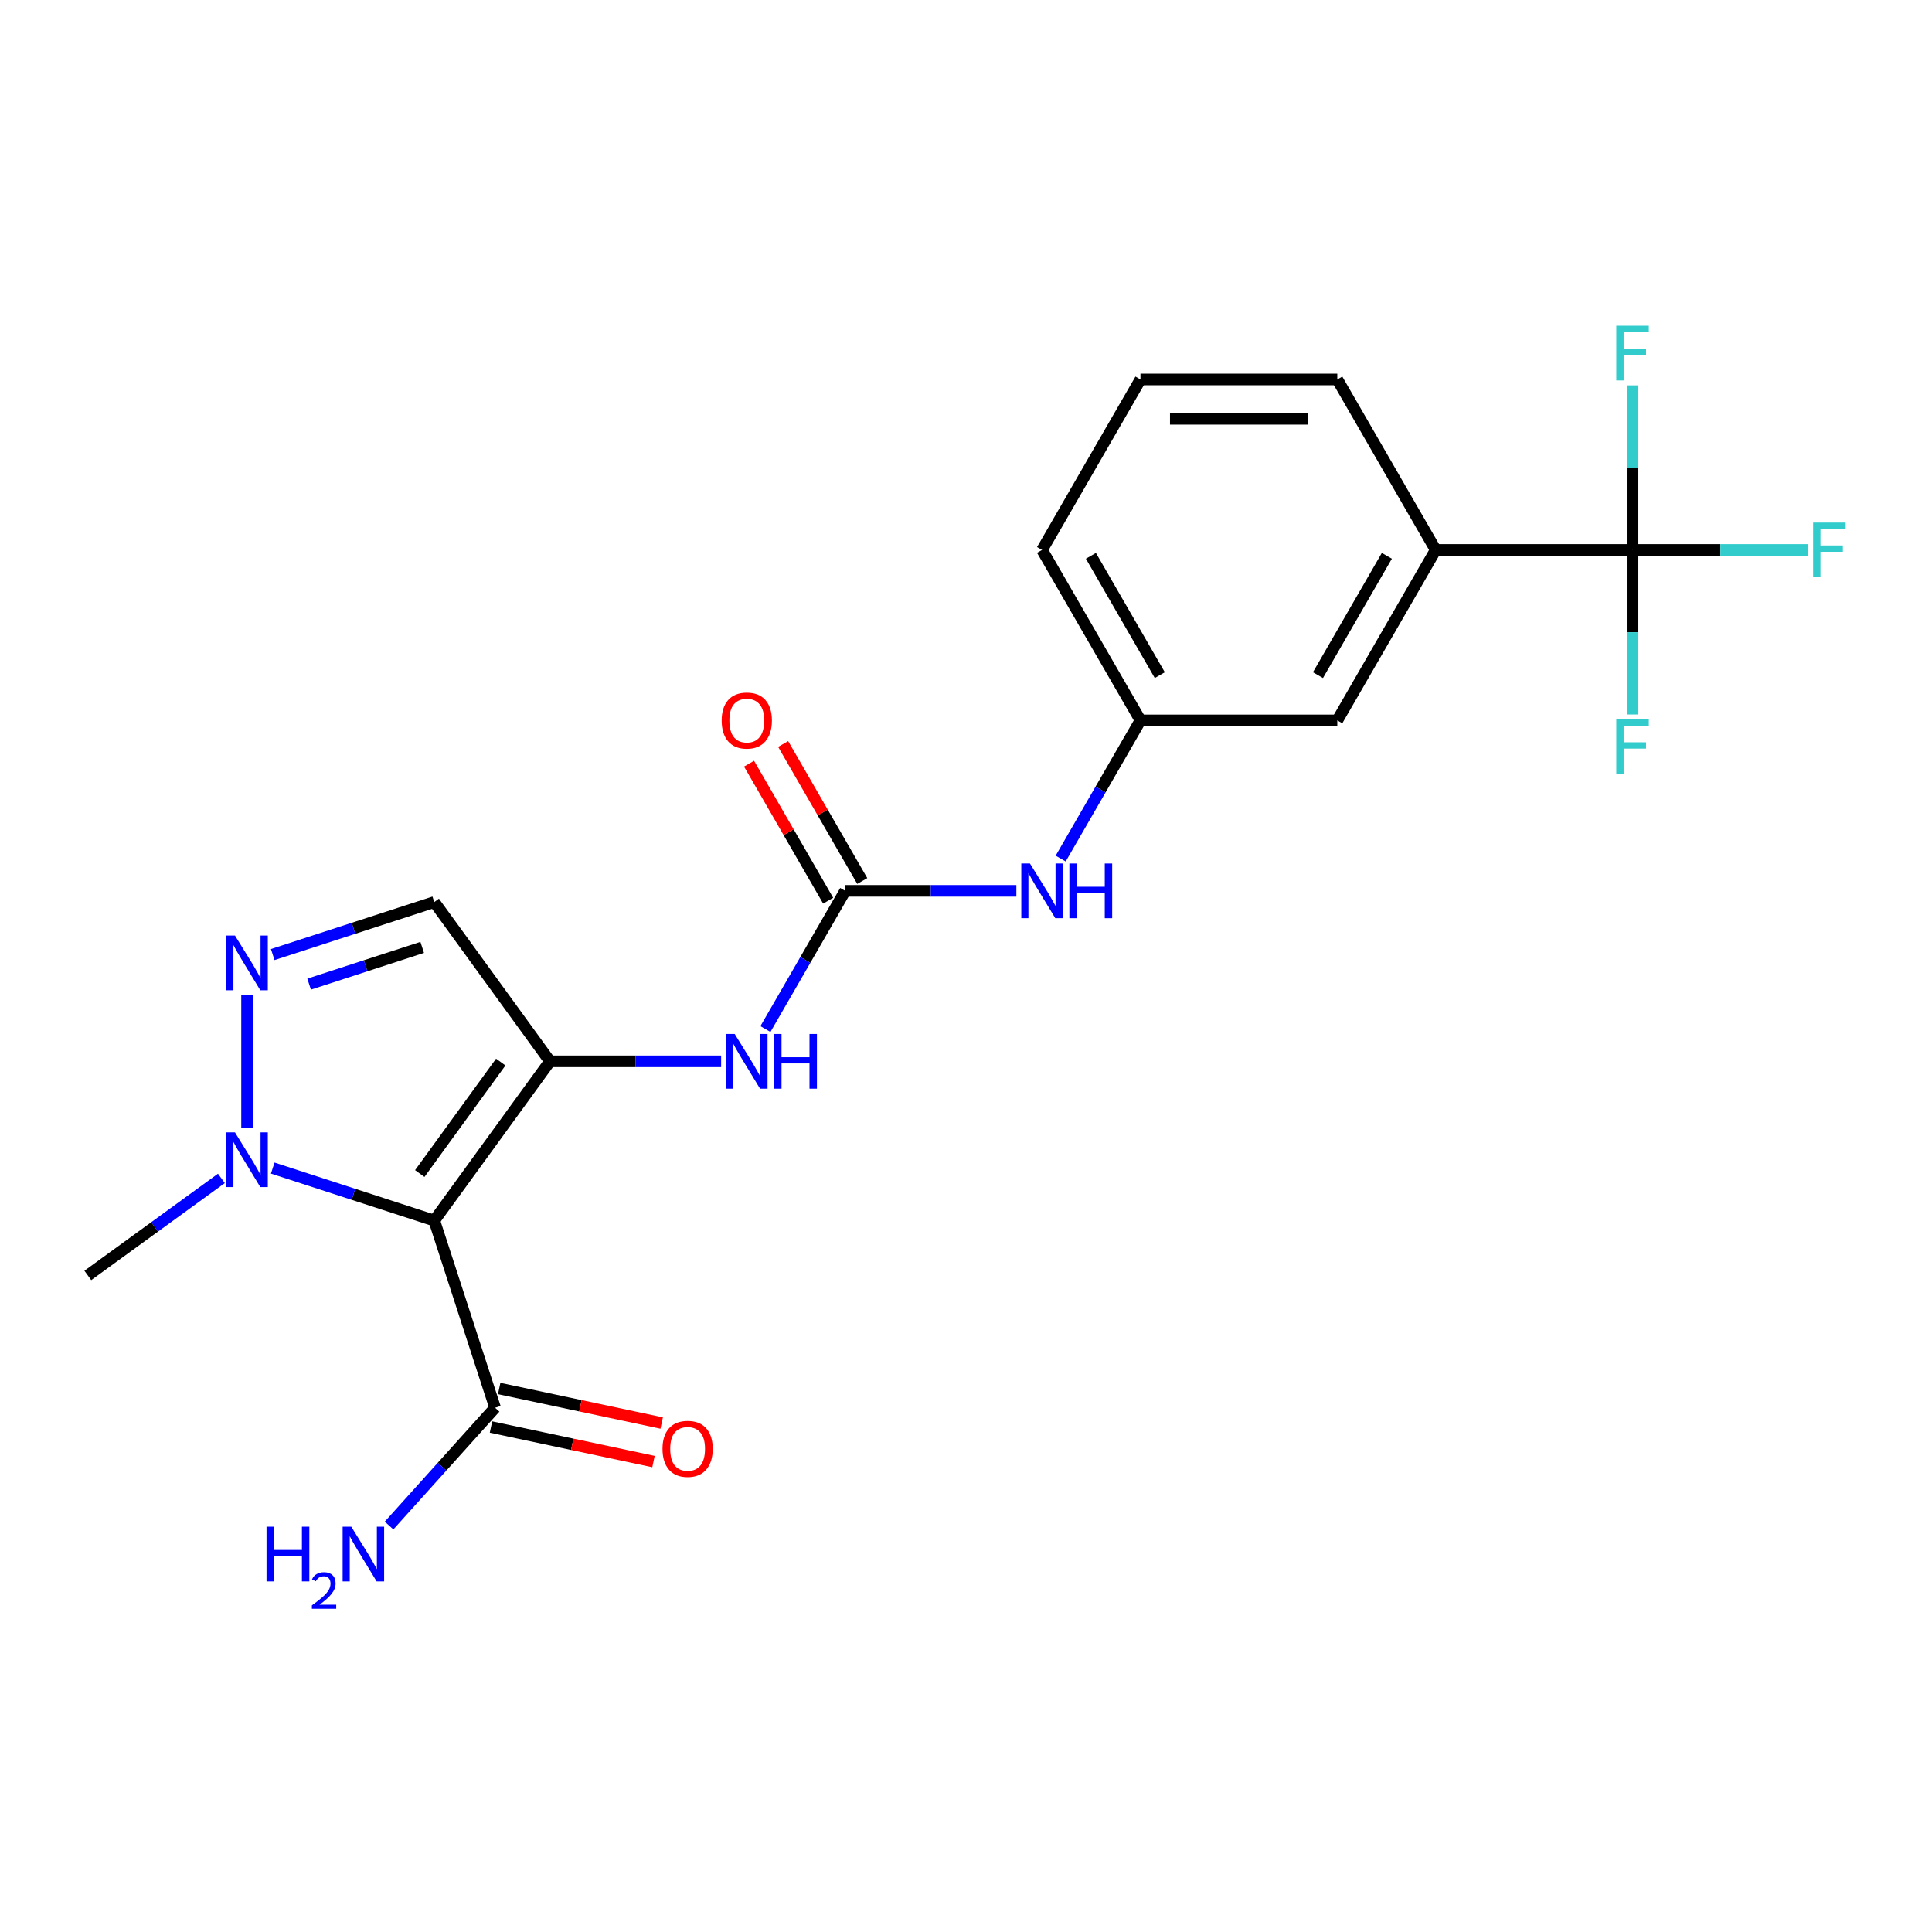 <?xml version='1.0' encoding='iso-8859-1'?>
<svg version='1.1' baseProfile='full'
              xmlns='http://www.w3.org/2000/svg'
                      xmlns:rdkit='http://www.rdkit.org/xml'
                      xmlns:xlink='http://www.w3.org/1999/xlink'
                  xml:space='preserve'
width='1000px' height='1000px' viewBox='0 0 1000 1000'>
<!-- END OF HEADER -->
<rect style='opacity:1.0;fill:#FFFFFF;stroke:none' width='1000' height='1000' x='0' y='0'> </rect>
<path class='bond-0' d='M 284.659,549.337 L 224.774,631.761' style='fill:none;fill-rule:evenodd;stroke:#000000;stroke-width:6px;stroke-linecap:butt;stroke-linejoin:miter;stroke-opacity:1' />
<path class='bond-0' d='M 259.191,549.724 L 217.272,607.421' style='fill:none;fill-rule:evenodd;stroke:#000000;stroke-width:6px;stroke-linecap:butt;stroke-linejoin:miter;stroke-opacity:1' />
<path class='bond-3' d='M 284.659,549.337 L 224.774,466.913' style='fill:none;fill-rule:evenodd;stroke:#000000;stroke-width:6px;stroke-linecap:butt;stroke-linejoin:miter;stroke-opacity:1' />
<path class='bond-6' d='M 284.659,549.337 L 328.956,549.337' style='fill:none;fill-rule:evenodd;stroke:#000000;stroke-width:6px;stroke-linecap:butt;stroke-linejoin:miter;stroke-opacity:1' />
<path class='bond-6' d='M 328.956,549.337 L 373.254,549.337' style='fill:none;fill-rule:evenodd;stroke:#0000FF;stroke-width:6px;stroke-linecap:butt;stroke-linejoin:miter;stroke-opacity:1' />
<path class='bond-2' d='M 224.774,631.761 L 182.97,618.178' style='fill:none;fill-rule:evenodd;stroke:#000000;stroke-width:6px;stroke-linecap:butt;stroke-linejoin:miter;stroke-opacity:1' />
<path class='bond-2' d='M 182.97,618.178 L 141.166,604.595' style='fill:none;fill-rule:evenodd;stroke:#0000FF;stroke-width:6px;stroke-linecap:butt;stroke-linejoin:miter;stroke-opacity:1' />
<path class='bond-7' d='M 224.774,631.761 L 256.257,728.657' style='fill:none;fill-rule:evenodd;stroke:#000000;stroke-width:6px;stroke-linecap:butt;stroke-linejoin:miter;stroke-opacity:1' />
<path class='bond-1' d='M 141.166,494.079 L 182.97,480.496' style='fill:none;fill-rule:evenodd;stroke:#0000FF;stroke-width:6px;stroke-linecap:butt;stroke-linejoin:miter;stroke-opacity:1' />
<path class='bond-1' d='M 182.97,480.496 L 224.774,466.913' style='fill:none;fill-rule:evenodd;stroke:#000000;stroke-width:6px;stroke-linecap:butt;stroke-linejoin:miter;stroke-opacity:1' />
<path class='bond-1' d='M 160.004,509.383 L 189.267,499.875' style='fill:none;fill-rule:evenodd;stroke:#0000FF;stroke-width:6px;stroke-linecap:butt;stroke-linejoin:miter;stroke-opacity:1' />
<path class='bond-1' d='M 189.267,499.875 L 218.53,490.367' style='fill:none;fill-rule:evenodd;stroke:#000000;stroke-width:6px;stroke-linecap:butt;stroke-linejoin:miter;stroke-opacity:1' />
<path class='bond-22' d='M 127.879,515.103 L 127.879,583.989' style='fill:none;fill-rule:evenodd;stroke:#0000FF;stroke-width:6px;stroke-linecap:butt;stroke-linejoin:miter;stroke-opacity:1' />
<path class='bond-18' d='M 114.592,609.932 L 80.023,635.047' style='fill:none;fill-rule:evenodd;stroke:#0000FF;stroke-width:6px;stroke-linecap:butt;stroke-linejoin:miter;stroke-opacity:1' />
<path class='bond-18' d='M 80.023,635.047 L 45.455,660.163' style='fill:none;fill-rule:evenodd;stroke:#000000;stroke-width:6px;stroke-linecap:butt;stroke-linejoin:miter;stroke-opacity:1' />
<path class='bond-4' d='M 845.01,284.64 L 743.128,284.64' style='fill:none;fill-rule:evenodd;stroke:#000000;stroke-width:6px;stroke-linecap:butt;stroke-linejoin:miter;stroke-opacity:1' />
<path class='bond-14' d='M 845.01,284.64 L 890.467,284.64' style='fill:none;fill-rule:evenodd;stroke:#000000;stroke-width:6px;stroke-linecap:butt;stroke-linejoin:miter;stroke-opacity:1' />
<path class='bond-14' d='M 890.467,284.64 L 935.924,284.64' style='fill:none;fill-rule:evenodd;stroke:#33CCCC;stroke-width:6px;stroke-linecap:butt;stroke-linejoin:miter;stroke-opacity:1' />
<path class='bond-15' d='M 845.01,284.64 L 845.01,327.228' style='fill:none;fill-rule:evenodd;stroke:#000000;stroke-width:6px;stroke-linecap:butt;stroke-linejoin:miter;stroke-opacity:1' />
<path class='bond-15' d='M 845.01,327.228 L 845.01,369.815' style='fill:none;fill-rule:evenodd;stroke:#33CCCC;stroke-width:6px;stroke-linecap:butt;stroke-linejoin:miter;stroke-opacity:1' />
<path class='bond-16' d='M 845.01,284.64 L 845.01,242.053' style='fill:none;fill-rule:evenodd;stroke:#000000;stroke-width:6px;stroke-linecap:butt;stroke-linejoin:miter;stroke-opacity:1' />
<path class='bond-16' d='M 845.01,242.053 L 845.01,199.465' style='fill:none;fill-rule:evenodd;stroke:#33CCCC;stroke-width:6px;stroke-linecap:butt;stroke-linejoin:miter;stroke-opacity:1' />
<path class='bond-5' d='M 437.482,461.105 L 416.834,496.868' style='fill:none;fill-rule:evenodd;stroke:#000000;stroke-width:6px;stroke-linecap:butt;stroke-linejoin:miter;stroke-opacity:1' />
<path class='bond-5' d='M 416.834,496.868 L 396.187,532.63' style='fill:none;fill-rule:evenodd;stroke:#0000FF;stroke-width:6px;stroke-linecap:butt;stroke-linejoin:miter;stroke-opacity:1' />
<path class='bond-9' d='M 437.482,461.105 L 481.779,461.105' style='fill:none;fill-rule:evenodd;stroke:#000000;stroke-width:6px;stroke-linecap:butt;stroke-linejoin:miter;stroke-opacity:1' />
<path class='bond-9' d='M 481.779,461.105 L 526.077,461.105' style='fill:none;fill-rule:evenodd;stroke:#0000FF;stroke-width:6px;stroke-linecap:butt;stroke-linejoin:miter;stroke-opacity:1' />
<path class='bond-10' d='M 446.305,456.011 L 425.831,420.548' style='fill:none;fill-rule:evenodd;stroke:#000000;stroke-width:6px;stroke-linecap:butt;stroke-linejoin:miter;stroke-opacity:1' />
<path class='bond-10' d='M 425.831,420.548 L 405.356,385.085' style='fill:none;fill-rule:evenodd;stroke:#FF0000;stroke-width:6px;stroke-linecap:butt;stroke-linejoin:miter;stroke-opacity:1' />
<path class='bond-10' d='M 428.659,466.199 L 408.184,430.736' style='fill:none;fill-rule:evenodd;stroke:#000000;stroke-width:6px;stroke-linecap:butt;stroke-linejoin:miter;stroke-opacity:1' />
<path class='bond-10' d='M 408.184,430.736 L 387.71,395.274' style='fill:none;fill-rule:evenodd;stroke:#FF0000;stroke-width:6px;stroke-linecap:butt;stroke-linejoin:miter;stroke-opacity:1' />
<path class='bond-13' d='M 254.139,738.622 L 296.193,747.561' style='fill:none;fill-rule:evenodd;stroke:#000000;stroke-width:6px;stroke-linecap:butt;stroke-linejoin:miter;stroke-opacity:1' />
<path class='bond-13' d='M 296.193,747.561 L 338.248,756.5' style='fill:none;fill-rule:evenodd;stroke:#FF0000;stroke-width:6px;stroke-linecap:butt;stroke-linejoin:miter;stroke-opacity:1' />
<path class='bond-13' d='M 258.376,718.691 L 300.43,727.63' style='fill:none;fill-rule:evenodd;stroke:#000000;stroke-width:6px;stroke-linecap:butt;stroke-linejoin:miter;stroke-opacity:1' />
<path class='bond-13' d='M 300.43,727.63 L 342.484,736.569' style='fill:none;fill-rule:evenodd;stroke:#FF0000;stroke-width:6px;stroke-linecap:butt;stroke-linejoin:miter;stroke-opacity:1' />
<path class='bond-17' d='M 256.257,728.657 L 228.815,759.135' style='fill:none;fill-rule:evenodd;stroke:#000000;stroke-width:6px;stroke-linecap:butt;stroke-linejoin:miter;stroke-opacity:1' />
<path class='bond-17' d='M 228.815,759.135 L 201.372,789.613' style='fill:none;fill-rule:evenodd;stroke:#0000FF;stroke-width:6px;stroke-linecap:butt;stroke-linejoin:miter;stroke-opacity:1' />
<path class='bond-8' d='M 743.128,284.64 L 692.187,372.873' style='fill:none;fill-rule:evenodd;stroke:#000000;stroke-width:6px;stroke-linecap:butt;stroke-linejoin:miter;stroke-opacity:1' />
<path class='bond-8' d='M 717.84,287.687 L 682.181,349.449' style='fill:none;fill-rule:evenodd;stroke:#000000;stroke-width:6px;stroke-linecap:butt;stroke-linejoin:miter;stroke-opacity:1' />
<path class='bond-23' d='M 743.128,284.64 L 692.187,196.408' style='fill:none;fill-rule:evenodd;stroke:#000000;stroke-width:6px;stroke-linecap:butt;stroke-linejoin:miter;stroke-opacity:1' />
<path class='bond-12' d='M 549.01,444.398 L 569.657,408.635' style='fill:none;fill-rule:evenodd;stroke:#0000FF;stroke-width:6px;stroke-linecap:butt;stroke-linejoin:miter;stroke-opacity:1' />
<path class='bond-12' d='M 569.657,408.635 L 590.305,372.873' style='fill:none;fill-rule:evenodd;stroke:#000000;stroke-width:6px;stroke-linecap:butt;stroke-linejoin:miter;stroke-opacity:1' />
<path class='bond-11' d='M 692.187,372.873 L 590.305,372.873' style='fill:none;fill-rule:evenodd;stroke:#000000;stroke-width:6px;stroke-linecap:butt;stroke-linejoin:miter;stroke-opacity:1' />
<path class='bond-21' d='M 590.305,372.873 L 539.364,284.64' style='fill:none;fill-rule:evenodd;stroke:#000000;stroke-width:6px;stroke-linecap:butt;stroke-linejoin:miter;stroke-opacity:1' />
<path class='bond-21' d='M 600.31,349.449 L 564.651,287.687' style='fill:none;fill-rule:evenodd;stroke:#000000;stroke-width:6px;stroke-linecap:butt;stroke-linejoin:miter;stroke-opacity:1' />
<path class='bond-19' d='M 692.187,196.408 L 590.305,196.408' style='fill:none;fill-rule:evenodd;stroke:#000000;stroke-width:6px;stroke-linecap:butt;stroke-linejoin:miter;stroke-opacity:1' />
<path class='bond-19' d='M 676.904,216.784 L 605.587,216.784' style='fill:none;fill-rule:evenodd;stroke:#000000;stroke-width:6px;stroke-linecap:butt;stroke-linejoin:miter;stroke-opacity:1' />
<path class='bond-20' d='M 590.305,196.408 L 539.364,284.64' style='fill:none;fill-rule:evenodd;stroke:#000000;stroke-width:6px;stroke-linecap:butt;stroke-linejoin:miter;stroke-opacity:1' />
<path  class='atom-2' d='M 121.619 484.236
L 130.899 499.236
Q 131.819 500.716, 133.299 503.396
Q 134.779 506.076, 134.859 506.236
L 134.859 484.236
L 138.619 484.236
L 138.619 512.556
L 134.739 512.556
L 124.779 496.156
Q 123.619 494.236, 122.379 492.036
Q 121.179 489.836, 120.819 489.156
L 120.819 512.556
L 117.139 512.556
L 117.139 484.236
L 121.619 484.236
' fill='#0000FF'/>
<path  class='atom-3' d='M 121.619 586.118
L 130.899 601.118
Q 131.819 602.598, 133.299 605.278
Q 134.779 607.958, 134.859 608.118
L 134.859 586.118
L 138.619 586.118
L 138.619 614.438
L 134.739 614.438
L 124.779 598.038
Q 123.619 596.118, 122.379 593.918
Q 121.179 591.718, 120.819 591.038
L 120.819 614.438
L 117.139 614.438
L 117.139 586.118
L 121.619 586.118
' fill='#0000FF'/>
<path  class='atom-7' d='M 380.281 535.177
L 389.561 550.177
Q 390.481 551.657, 391.961 554.337
Q 393.441 557.017, 393.521 557.177
L 393.521 535.177
L 397.281 535.177
L 397.281 563.497
L 393.401 563.497
L 383.441 547.097
Q 382.281 545.177, 381.041 542.977
Q 379.841 540.777, 379.481 540.097
L 379.481 563.497
L 375.801 563.497
L 375.801 535.177
L 380.281 535.177
' fill='#0000FF'/>
<path  class='atom-7' d='M 400.681 535.177
L 404.521 535.177
L 404.521 547.217
L 419.001 547.217
L 419.001 535.177
L 422.841 535.177
L 422.841 563.497
L 419.001 563.497
L 419.001 550.417
L 404.521 550.417
L 404.521 563.497
L 400.681 563.497
L 400.681 535.177
' fill='#0000FF'/>
<path  class='atom-10' d='M 533.104 446.945
L 542.384 461.945
Q 543.304 463.425, 544.784 466.105
Q 546.264 468.785, 546.344 468.945
L 546.344 446.945
L 550.104 446.945
L 550.104 475.265
L 546.224 475.265
L 536.264 458.865
Q 535.104 456.945, 533.864 454.745
Q 532.664 452.545, 532.304 451.865
L 532.304 475.265
L 528.624 475.265
L 528.624 446.945
L 533.104 446.945
' fill='#0000FF'/>
<path  class='atom-10' d='M 553.504 446.945
L 557.344 446.945
L 557.344 458.985
L 571.824 458.985
L 571.824 446.945
L 575.664 446.945
L 575.664 475.265
L 571.824 475.265
L 571.824 462.185
L 557.344 462.185
L 557.344 475.265
L 553.504 475.265
L 553.504 446.945
' fill='#0000FF'/>
<path  class='atom-11' d='M 373.541 372.953
Q 373.541 366.153, 376.901 362.353
Q 380.261 358.553, 386.541 358.553
Q 392.821 358.553, 396.181 362.353
Q 399.541 366.153, 399.541 372.953
Q 399.541 379.833, 396.141 383.753
Q 392.741 387.633, 386.541 387.633
Q 380.301 387.633, 376.901 383.753
Q 373.541 379.873, 373.541 372.953
M 386.541 384.433
Q 390.861 384.433, 393.181 381.553
Q 395.541 378.633, 395.541 372.953
Q 395.541 367.393, 393.181 364.593
Q 390.861 361.753, 386.541 361.753
Q 382.221 361.753, 379.861 364.553
Q 377.541 367.353, 377.541 372.953
Q 377.541 378.673, 379.861 381.553
Q 382.221 384.433, 386.541 384.433
' fill='#FF0000'/>
<path  class='atom-14' d='M 342.913 749.919
Q 342.913 743.119, 346.273 739.319
Q 349.633 735.519, 355.913 735.519
Q 362.193 735.519, 365.553 739.319
Q 368.913 743.119, 368.913 749.919
Q 368.913 756.799, 365.513 760.719
Q 362.113 764.599, 355.913 764.599
Q 349.673 764.599, 346.273 760.719
Q 342.913 756.839, 342.913 749.919
M 355.913 761.399
Q 360.233 761.399, 362.553 758.519
Q 364.913 755.599, 364.913 749.919
Q 364.913 744.359, 362.553 741.559
Q 360.233 738.719, 355.913 738.719
Q 351.593 738.719, 349.233 741.519
Q 346.913 744.319, 346.913 749.919
Q 346.913 755.639, 349.233 758.519
Q 351.593 761.399, 355.913 761.399
' fill='#FF0000'/>
<path  class='atom-15' d='M 938.471 270.48
L 955.311 270.48
L 955.311 273.72
L 942.271 273.72
L 942.271 282.32
L 953.871 282.32
L 953.871 285.6
L 942.271 285.6
L 942.271 298.8
L 938.471 298.8
L 938.471 270.48
' fill='#33CCCC'/>
<path  class='atom-16' d='M 836.59 372.362
L 853.43 372.362
L 853.43 375.602
L 840.39 375.602
L 840.39 384.202
L 851.99 384.202
L 851.99 387.482
L 840.39 387.482
L 840.39 400.682
L 836.59 400.682
L 836.59 372.362
' fill='#33CCCC'/>
<path  class='atom-17' d='M 836.59 168.598
L 853.43 168.598
L 853.43 171.838
L 840.39 171.838
L 840.39 180.438
L 851.99 180.438
L 851.99 183.718
L 840.39 183.718
L 840.39 196.918
L 836.59 196.918
L 836.59 168.598
' fill='#33CCCC'/>
<path  class='atom-18' d='M 137.952 790.21
L 141.792 790.21
L 141.792 802.25
L 156.272 802.25
L 156.272 790.21
L 160.112 790.21
L 160.112 818.53
L 156.272 818.53
L 156.272 805.45
L 141.792 805.45
L 141.792 818.53
L 137.952 818.53
L 137.952 790.21
' fill='#0000FF'/>
<path  class='atom-18' d='M 161.485 817.536
Q 162.172 815.768, 163.808 814.791
Q 165.445 813.788, 167.716 813.788
Q 170.54 813.788, 172.124 815.319
Q 173.708 816.85, 173.708 819.569
Q 173.708 822.341, 171.649 824.928
Q 169.616 827.516, 165.392 830.578
L 174.025 830.578
L 174.025 832.69
L 161.432 832.69
L 161.432 830.921
Q 164.917 828.44, 166.976 826.592
Q 169.062 824.744, 170.065 823.08
Q 171.068 821.417, 171.068 819.701
Q 171.068 817.906, 170.171 816.903
Q 169.273 815.9, 167.716 815.9
Q 166.211 815.9, 165.208 816.507
Q 164.204 817.114, 163.492 818.46
L 161.485 817.536
' fill='#0000FF'/>
<path  class='atom-18' d='M 181.825 790.21
L 191.105 805.21
Q 192.025 806.69, 193.505 809.37
Q 194.985 812.05, 195.065 812.21
L 195.065 790.21
L 198.825 790.21
L 198.825 818.53
L 194.945 818.53
L 184.985 802.13
Q 183.825 800.21, 182.585 798.01
Q 181.385 795.81, 181.025 795.13
L 181.025 818.53
L 177.345 818.53
L 177.345 790.21
L 181.825 790.21
' fill='#0000FF'/>
</svg>
